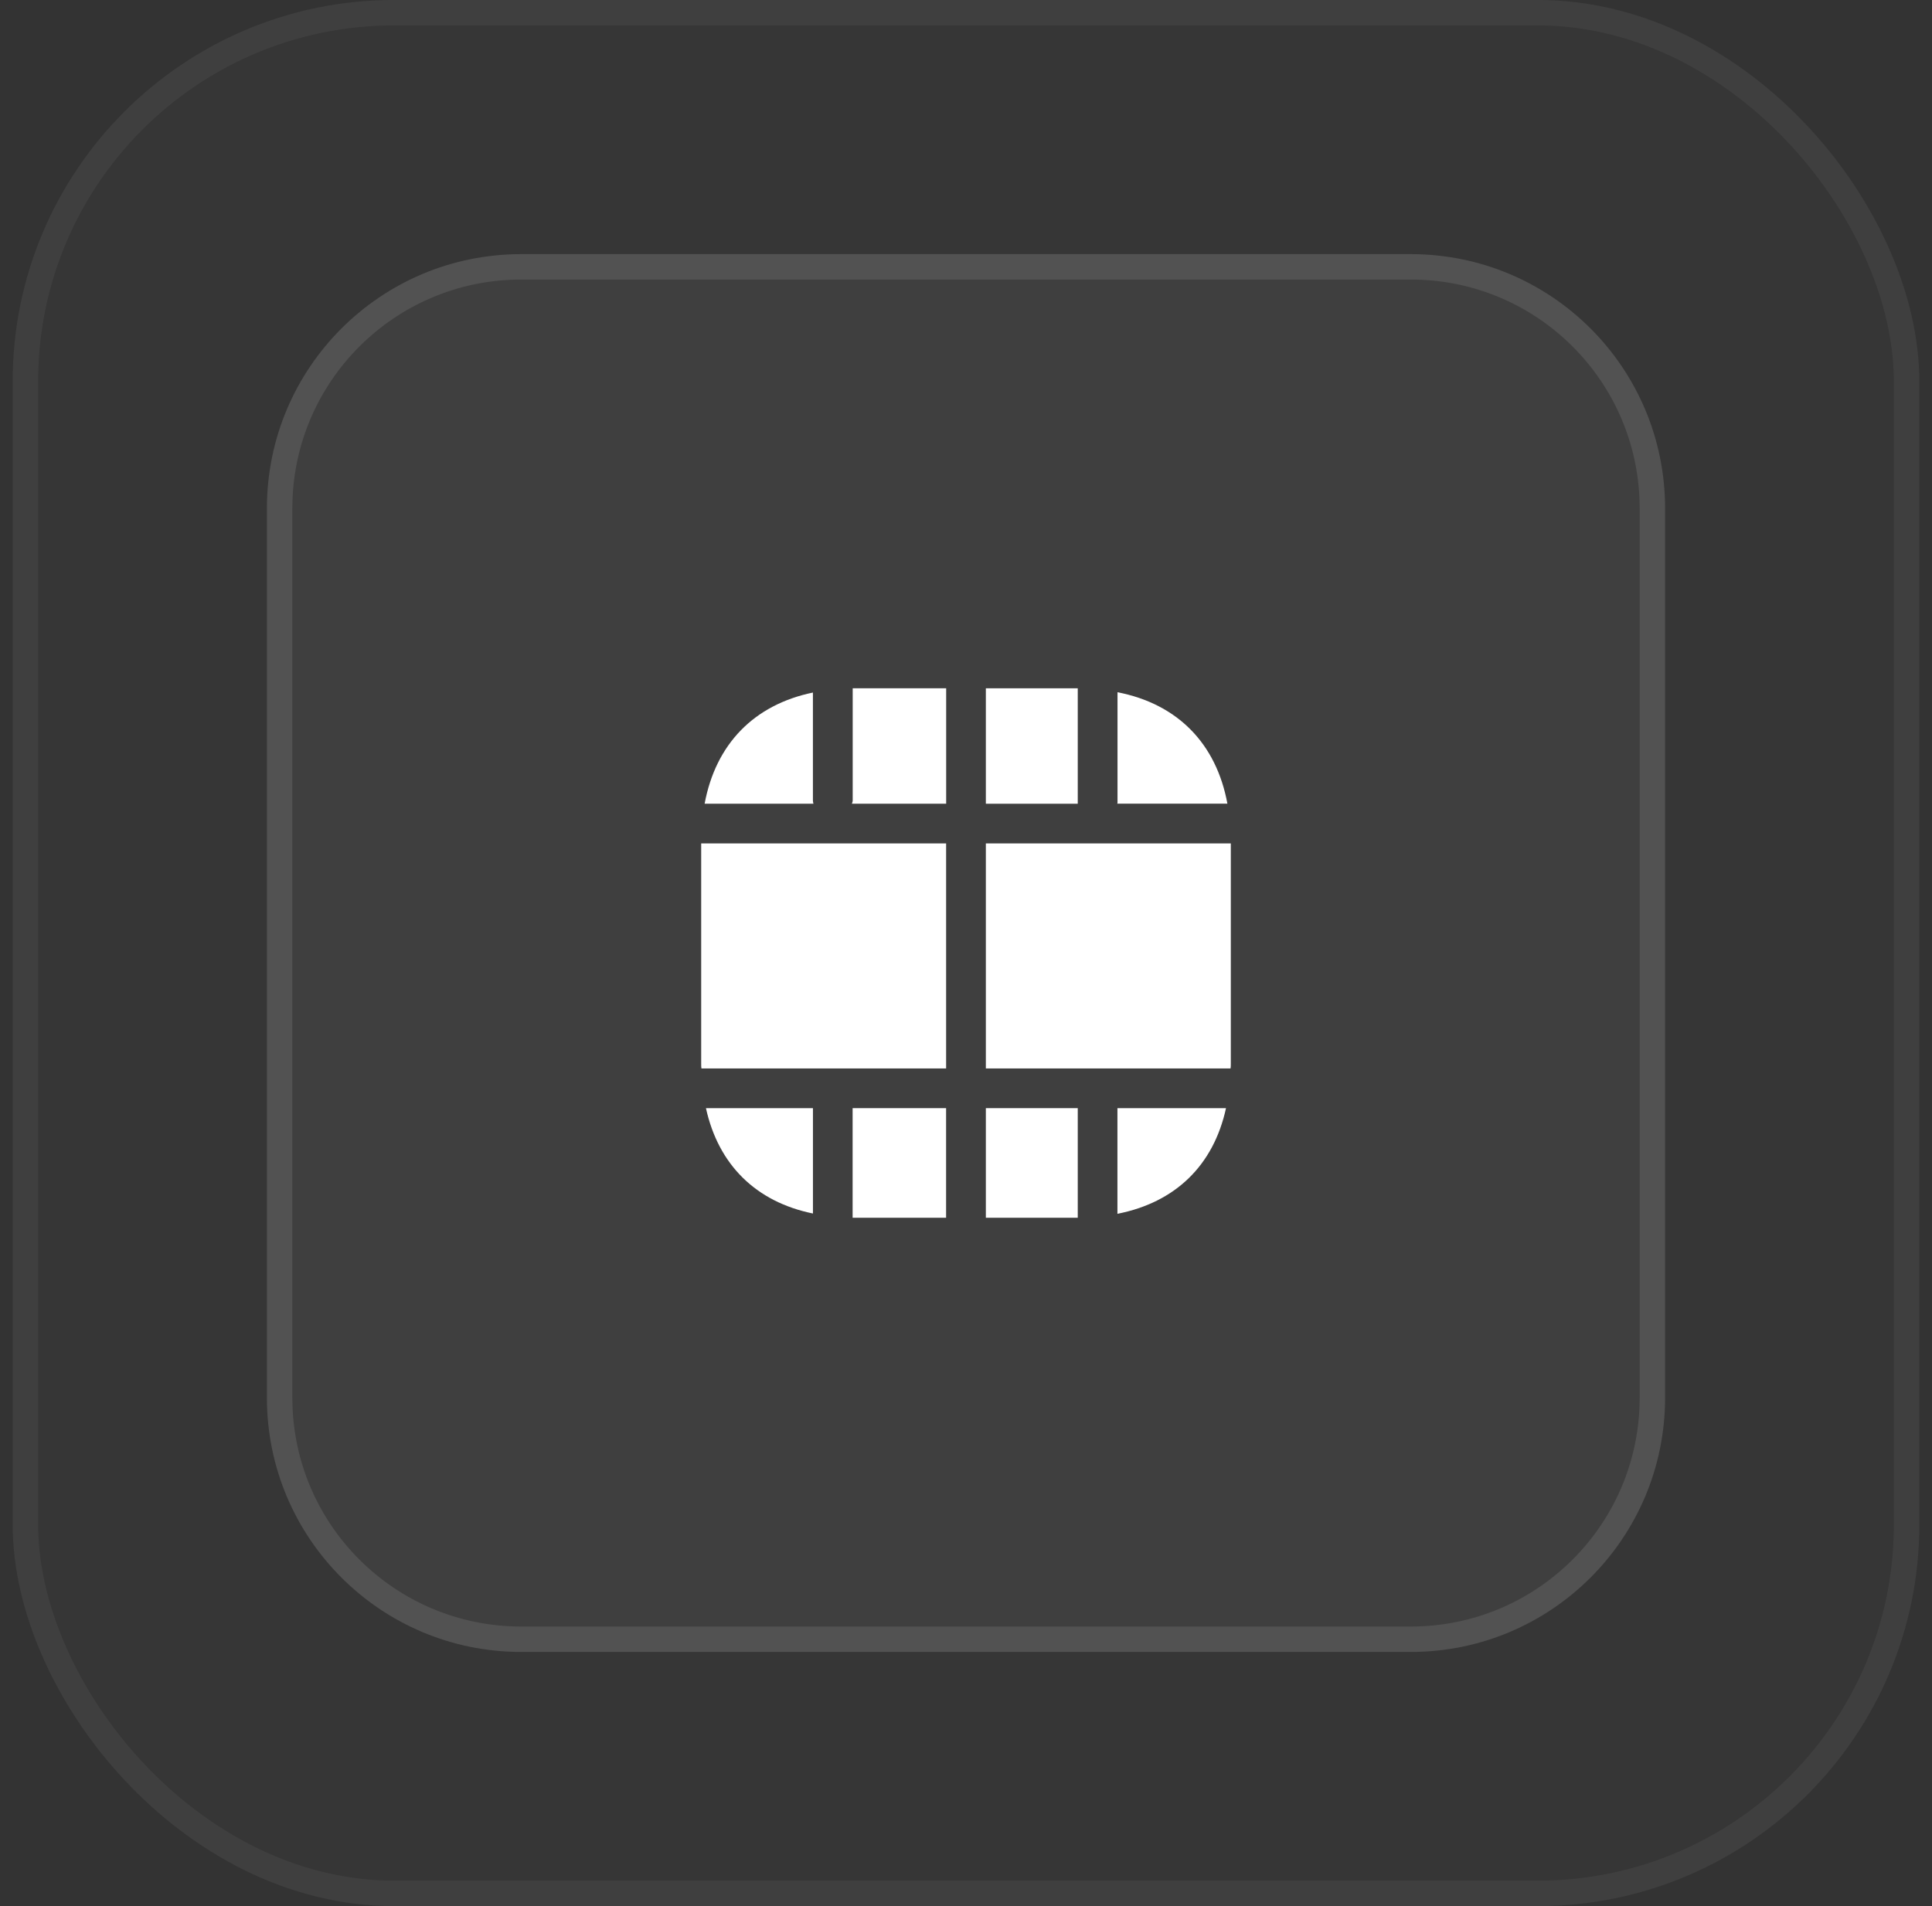 <svg width="76" height="75" viewBox="0 0 76 75" fill="none" xmlns="http://www.w3.org/2000/svg">
<rect x="0" y="0" width="76" height="75" fill="#333333" stroke="none"/>
<rect x="0.5" width="75" height="75" rx="15" fill="#D9D9D9" fill-opacity="0.02"/>
<rect x="1" y="0.5" width="74" height="74" rx="14.5" stroke="white" stroke-opacity="0.05"/>
<path d="M10.5 20C10.5 14.477 14.977 10 20.5 10H55.5C61.023 10 65.5 14.477 65.5 20V55C65.5 60.523 61.023 65 55.5 65H20.5C14.977 65 10.5 60.523 10.5 55V20Z" fill="white" fill-opacity="0.05"/>
<path d="M20.5 10.5H55.5C60.747 10.5 65 14.753 65 20V55C65 60.247 60.747 64.5 55.5 64.5H20.5C15.253 64.5 11 60.247 11 55V20C11 14.753 15.253 10.5 20.5 10.5Z" stroke="white" stroke-opacity="0.1"/>
<path d="M27.583 33.187V41.864C27.583 41.926 27.583 41.989 27.593 42.041H37.218V33.187H27.583Z" fill="white"/>
<path d="M37.22 31.625V27.083H33.543V31.5C33.543 31.542 33.522 31.583 33.512 31.625H37.22Z" fill="white"/>
<path d="M31.978 27.25C29.666 27.729 28.155 29.271 27.718 31.625H31.999C31.989 31.584 31.978 31.542 31.978 31.5V27.25Z" fill="white"/>
<path fill-rule="evenodd" clip-rule="evenodd" d="M42.396 27.083V31.625H38.781V27.083H42.396Z" fill="white"/>
<path d="M48.283 31.623C47.845 29.248 46.314 27.696 43.96 27.238V31.592C43.96 31.602 43.949 31.613 43.949 31.623H48.283Z" fill="white"/>
<path d="M48.228 43.603H43.957V47.76C46.238 47.312 47.738 45.853 48.228 43.603Z" fill="white"/>
<path fill-rule="evenodd" clip-rule="evenodd" d="M42.396 43.603V47.916H38.781V43.603H42.396Z" fill="white"/>
<path d="M48.406 42.041C48.417 41.989 48.417 41.926 48.417 41.864V33.187H38.781V42.041H48.406Z" fill="white"/>
<path fill-rule="evenodd" clip-rule="evenodd" d="M37.217 43.603V47.916H33.54V43.603H37.217Z" fill="white"/>
<path d="M31.979 47.749V43.603H27.77C28.26 45.833 29.739 47.291 31.979 47.749Z" fill="white"/>
</svg>
